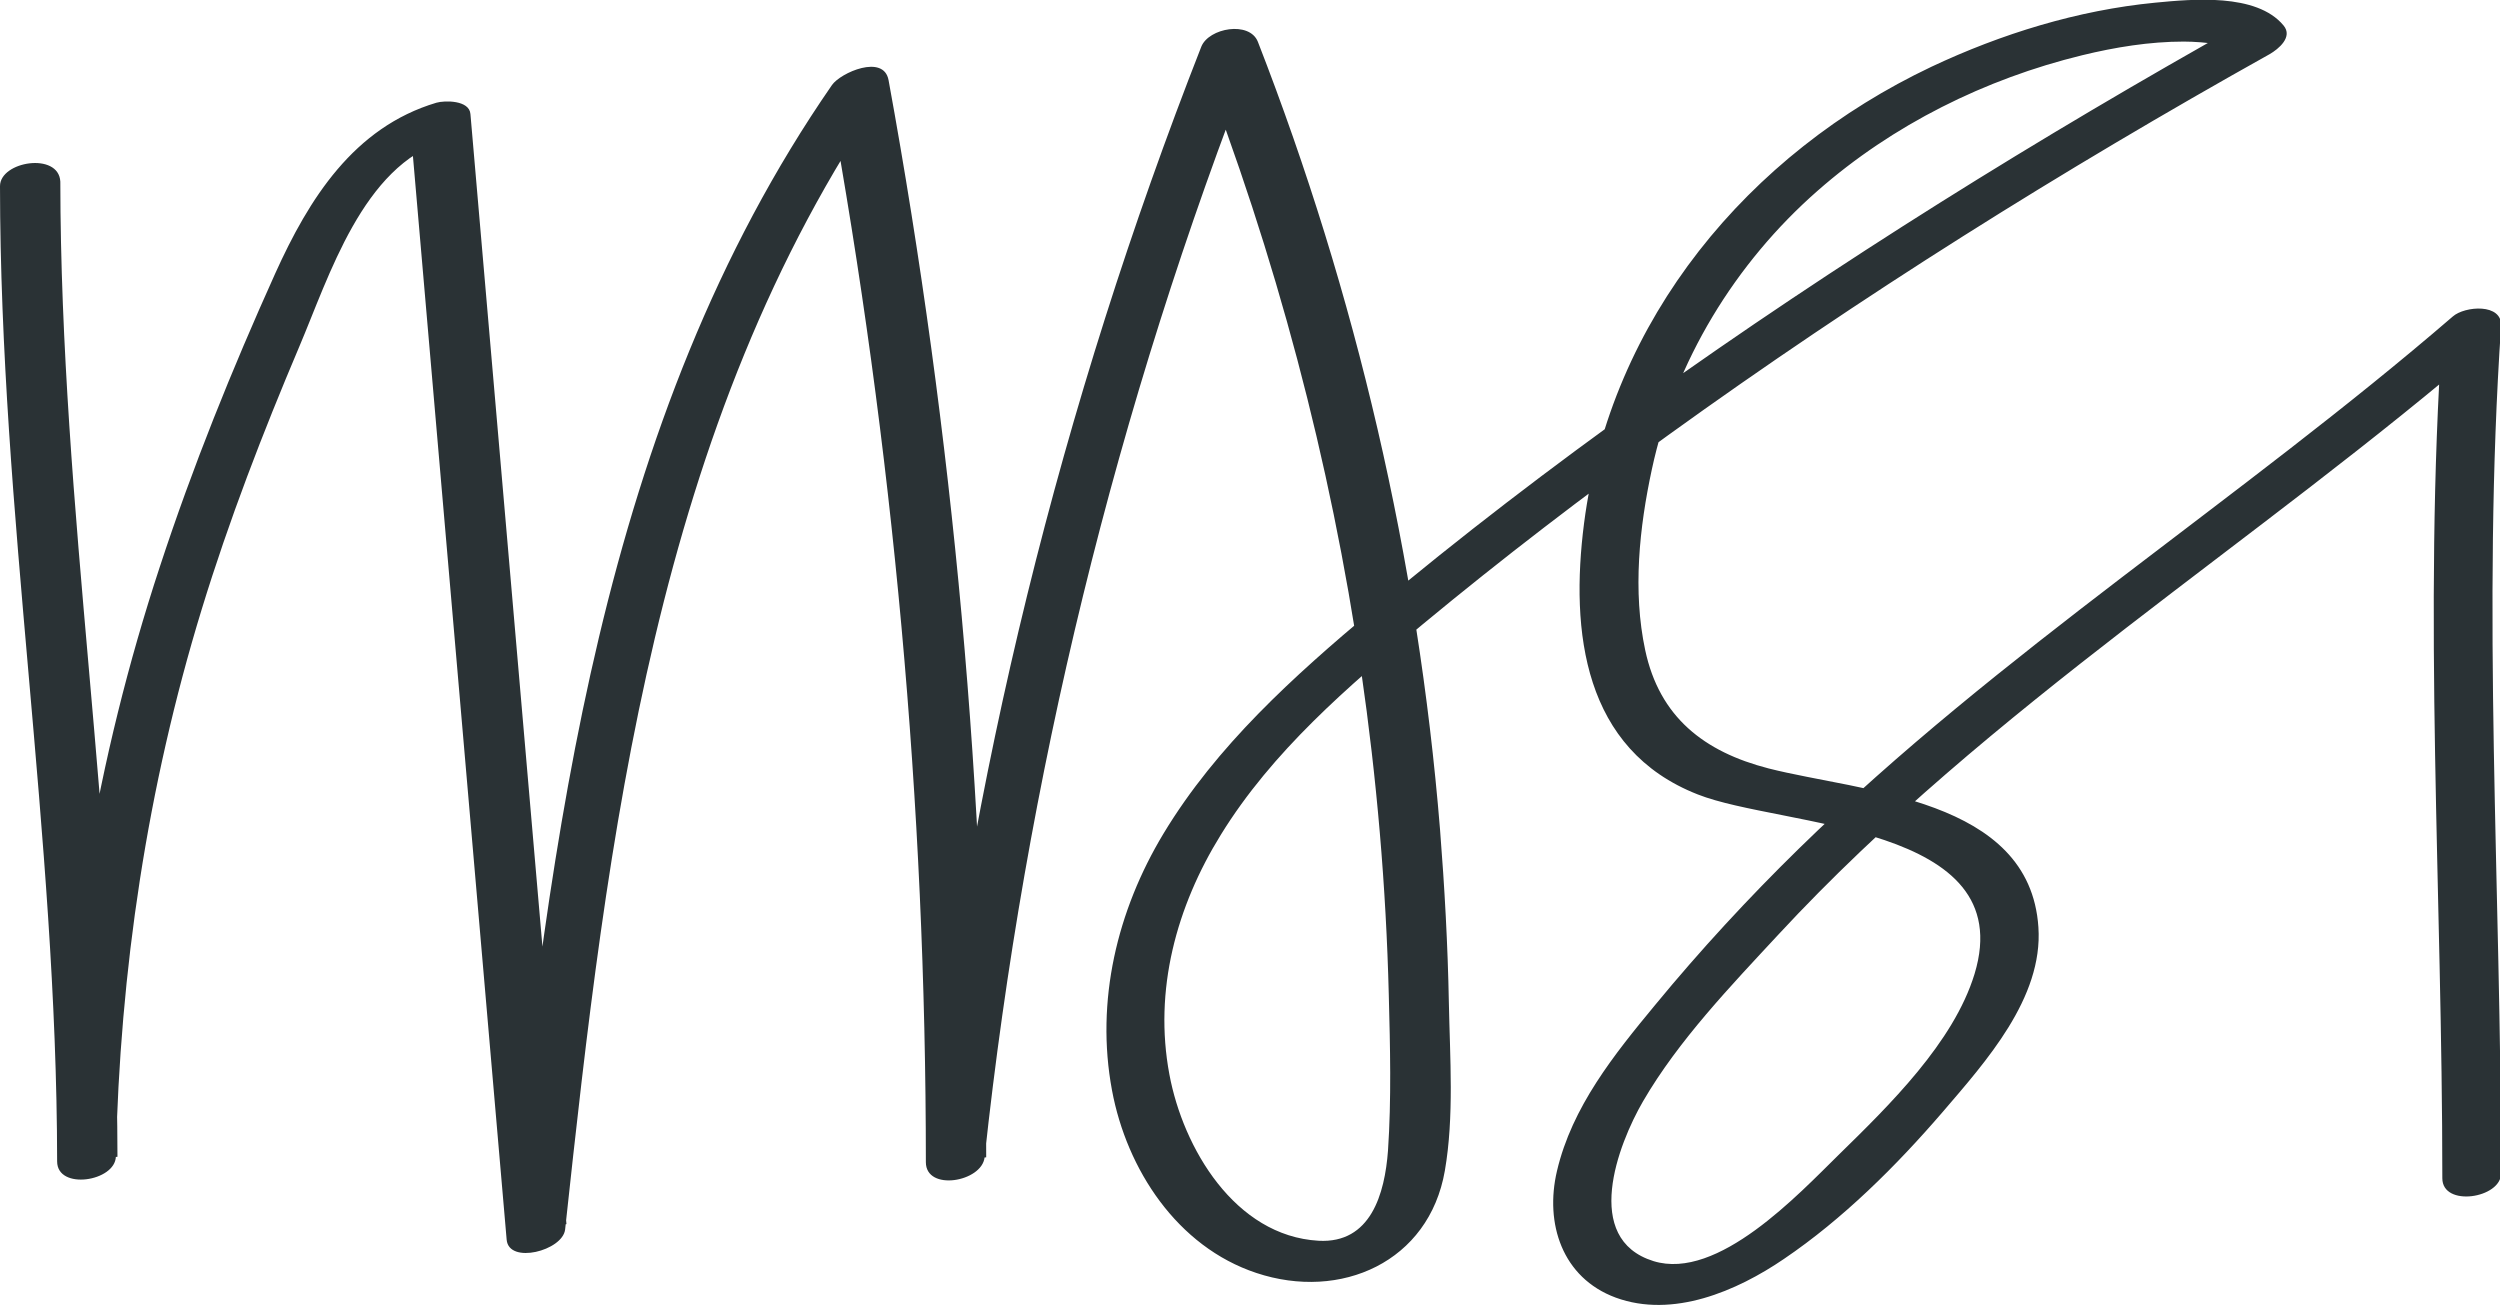 <?xml version="1.0" encoding="UTF-8"?>
<svg id="Layer_2" data-name="Layer 2" xmlns="http://www.w3.org/2000/svg" width="93.21" height="48.66" viewBox="0 0 93.21 48.66">
  <defs>
    <style>
      .cls-1 {
        fill: #2a3235;
      }
    </style>
  </defs>
  <g id="Layer_1-2" data-name="Layer 1">
    <path class="cls-1" d="M0,6.94c.01,12.17,2.12,24.2,2.13,36.36,0,1.09,2.17.75,2.19-.18.15-6.93,1.17-13.77,3.2-20.4,1.02-3.33,2.28-6.59,3.64-9.8,1.11-2.61,2.37-6.75,5.42-7.67l-1.27-.42c1.19,13.8,2.39,27.59,3.58,41.39.08.93,2.09.41,2.18-.38,1.58-14.63,3.36-30.03,11.95-42.45l-2.11.18c2.39,13.12,3.61,26.43,3.61,39.76,0,1.1,2.09.74,2.19-.18,1.52-14.11,4.9-27.98,10.09-41.2l-2.11.18c2.87,7.37,4.92,15.06,6.06,22.89.58,4,.93,8.04,1.03,12.08.05,1.93.1,3.88-.03,5.8-.12,1.61-.64,3.47-2.59,3.36-3.12-.18-5.05-3.46-5.56-6.2-.59-3.14.26-6.26,1.92-8.94,1.91-3.1,4.75-5.54,7.52-7.84,2.97-2.46,6.03-4.8,9.15-7.05,7.18-5.18,14.7-9.89,22.43-14.21.33-.19.88-.64.52-1.07-1.01-1.22-3.42-.98-4.79-.85-2.88.28-5.73,1.16-8.34,2.39-6.83,3.24-11.97,9.41-12.95,17.02-.52,4.05-.02,8.44,4.24,10.11,3.11,1.23,12.02,1.08,10.32,6.69-.78,2.56-3.19,4.91-5.06,6.74-1.5,1.47-4.51,4.71-6.91,3.97-2.67-.83-1.33-4.34-.39-5.96,1.32-2.27,3.27-4.3,5.05-6.22,7.87-8.49,17.83-14.6,26.55-22.12l-1.8-.37c-.72,10.54,0,21.03,0,31.58,0,1.09,2.19.75,2.19-.18,0-10.55-.72-21.04,0-31.58.06-.88-1.36-.76-1.8-.37-7.93,6.84-16.87,12.5-24.38,19.84-1.89,1.85-3.68,3.79-5.36,5.83-1.53,1.85-3.1,3.8-3.66,6.19-.46,1.95.19,3.98,2.19,4.72,2.13.78,4.51-.24,6.27-1.44,2.2-1.49,4.19-3.47,5.92-5.48,1.6-1.87,3.75-4.25,3.57-6.89-.32-4.83-6.61-5.04-10.06-5.92-2.41-.62-4.07-1.92-4.6-4.41-.47-2.2-.22-4.57.25-6.75.86-4.01,3.1-7.68,6.18-10.38,2.8-2.46,6.25-4.17,9.86-5.05,1.23-.3,2.52-.51,3.79-.51.37,0,.94.04,1.2.1.16.04.33.13.49.16-.09-.01.11.12.08.08l.52-1.07c-7.69,4.3-15.18,8.96-22.35,14.08-3.5,2.5-6.92,5.11-10.21,7.87-2.91,2.44-5.79,5.03-7.77,8.31-1.73,2.87-2.54,6.24-1.92,9.57.55,2.95,2.43,5.83,5.38,6.81,3.15,1.05,6.44-.41,7.03-3.81.35-2.02.19-4.21.15-6.26-.04-2.16-.16-4.32-.33-6.47-.82-10.06-3.13-19.96-6.79-29.36-.31-.79-1.83-.52-2.11.18-5.23,13.34-8.68,27.34-10.21,41.59l2.19-.18c0-13.47-1.22-26.91-3.64-40.16-.18-.99-1.79-.28-2.11.18-8.66,12.52-10.48,28.1-12.08,42.85l2.18-.38c-1.19-13.8-2.39-27.59-3.58-41.39-.04-.52-.96-.51-1.27-.42-3.08.92-4.75,3.58-6.01,6.37-1.61,3.57-3.08,7.21-4.3,10.93-2.37,7.2-3.6,14.61-3.77,22.18l2.19-.18c-.01-12.17-2.12-24.2-2.13-36.36C2.19,5.66,0,6.01,0,6.94H0Z"/>
  </g>
</svg>